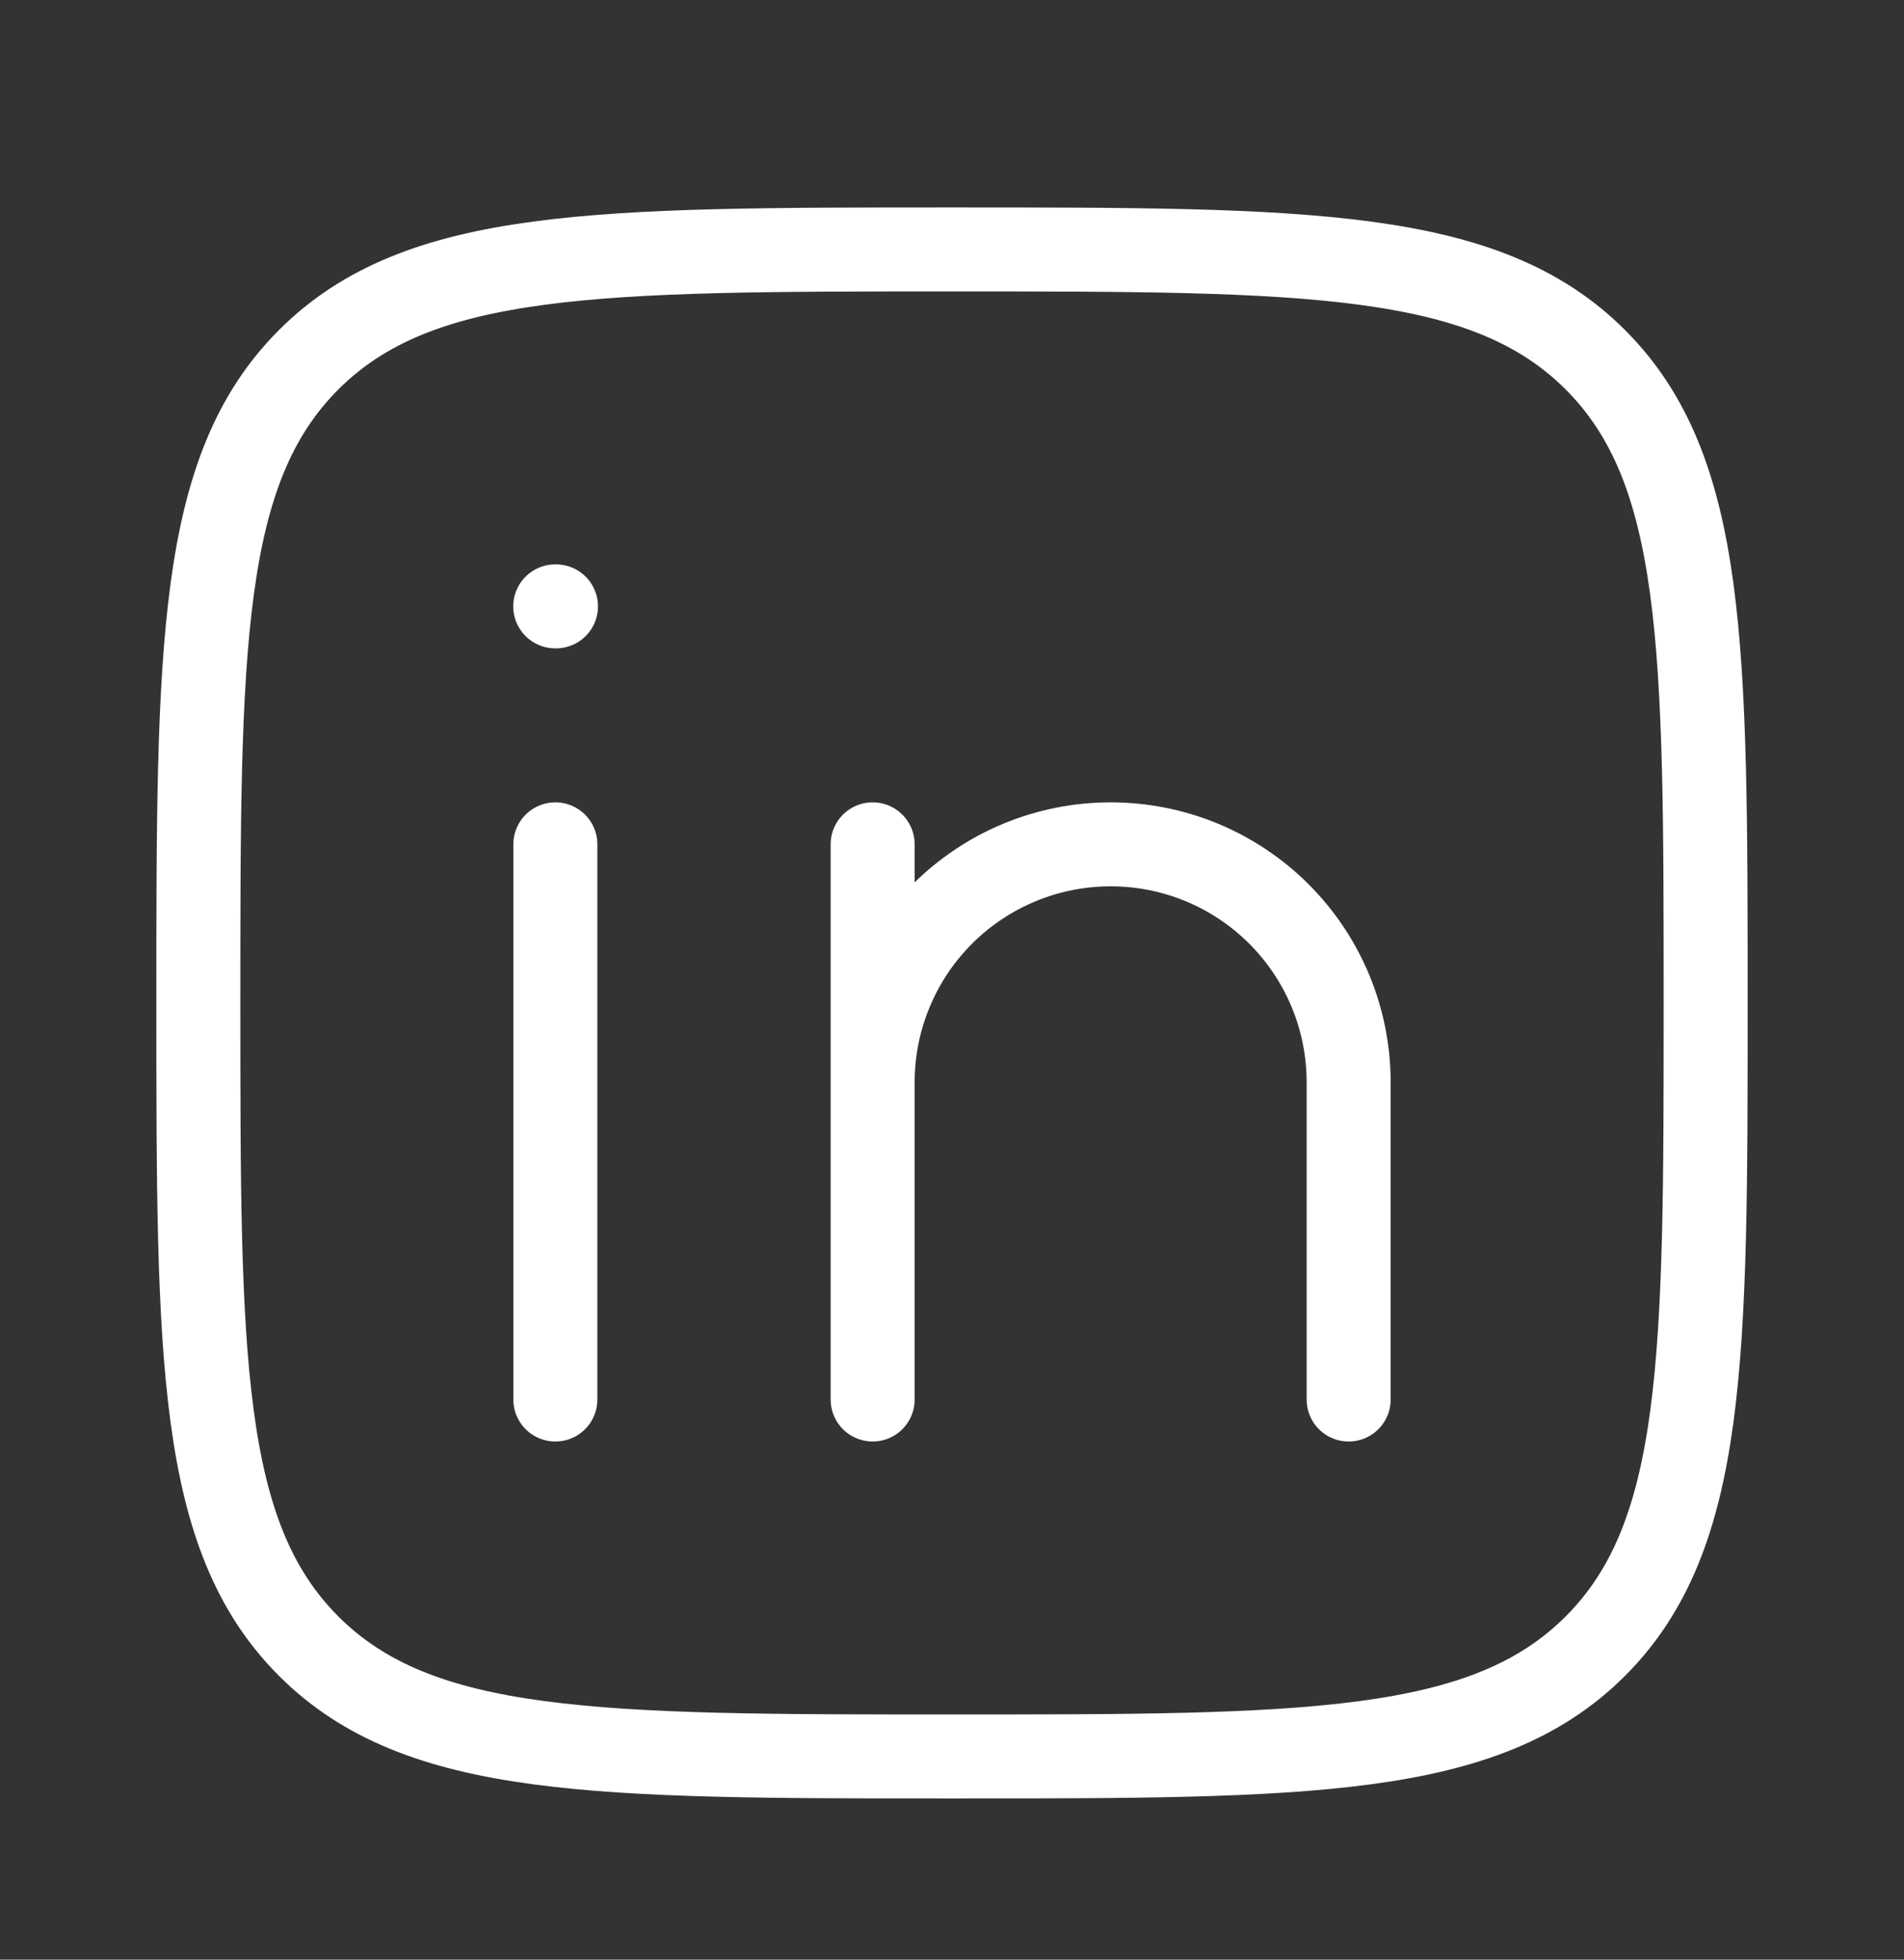 <svg width="34" height="35" viewBox="0 0 34 35" fill="none" xmlns="http://www.w3.org/2000/svg">
<rect x="0" y="0" width="34" height="35" fill="#333333" stroke="none"/>
<path d="M9.917 15.08V24.996M15.583 19.33V24.996M15.583 19.33C15.583 18.771 15.693 18.219 15.907 17.703C16.12 17.188 16.433 16.719 16.828 16.324C17.223 15.93 17.691 15.617 18.207 15.403C18.723 15.19 19.275 15.08 19.833 15.08C20.392 15.08 20.944 15.19 21.46 15.403C21.975 15.617 22.444 15.93 22.838 16.324C23.233 16.719 23.546 17.188 23.76 17.703C23.973 18.219 24.083 18.771 24.083 19.33V24.996M15.583 19.33V15.08M9.928 10.83H9.915" stroke="white" stroke-width="1.5" stroke-linecap="round" stroke-linejoin="round"/>
<path d="M3.542 17.913C3.542 11.569 3.542 8.396 5.512 6.425C7.483 4.455 10.655 4.455 17 4.455C23.344 4.455 26.517 4.455 28.488 6.425C30.458 8.396 30.458 11.568 30.458 17.913C30.458 24.257 30.458 27.43 28.488 29.401C26.517 31.371 23.345 31.371 17 31.371C10.656 31.371 7.483 31.371 5.512 29.401C3.542 27.43 3.542 24.258 3.542 17.913Z" stroke="white" stroke-width="1.5" stroke-linecap="round" stroke-linejoin="round"/>
</svg>
